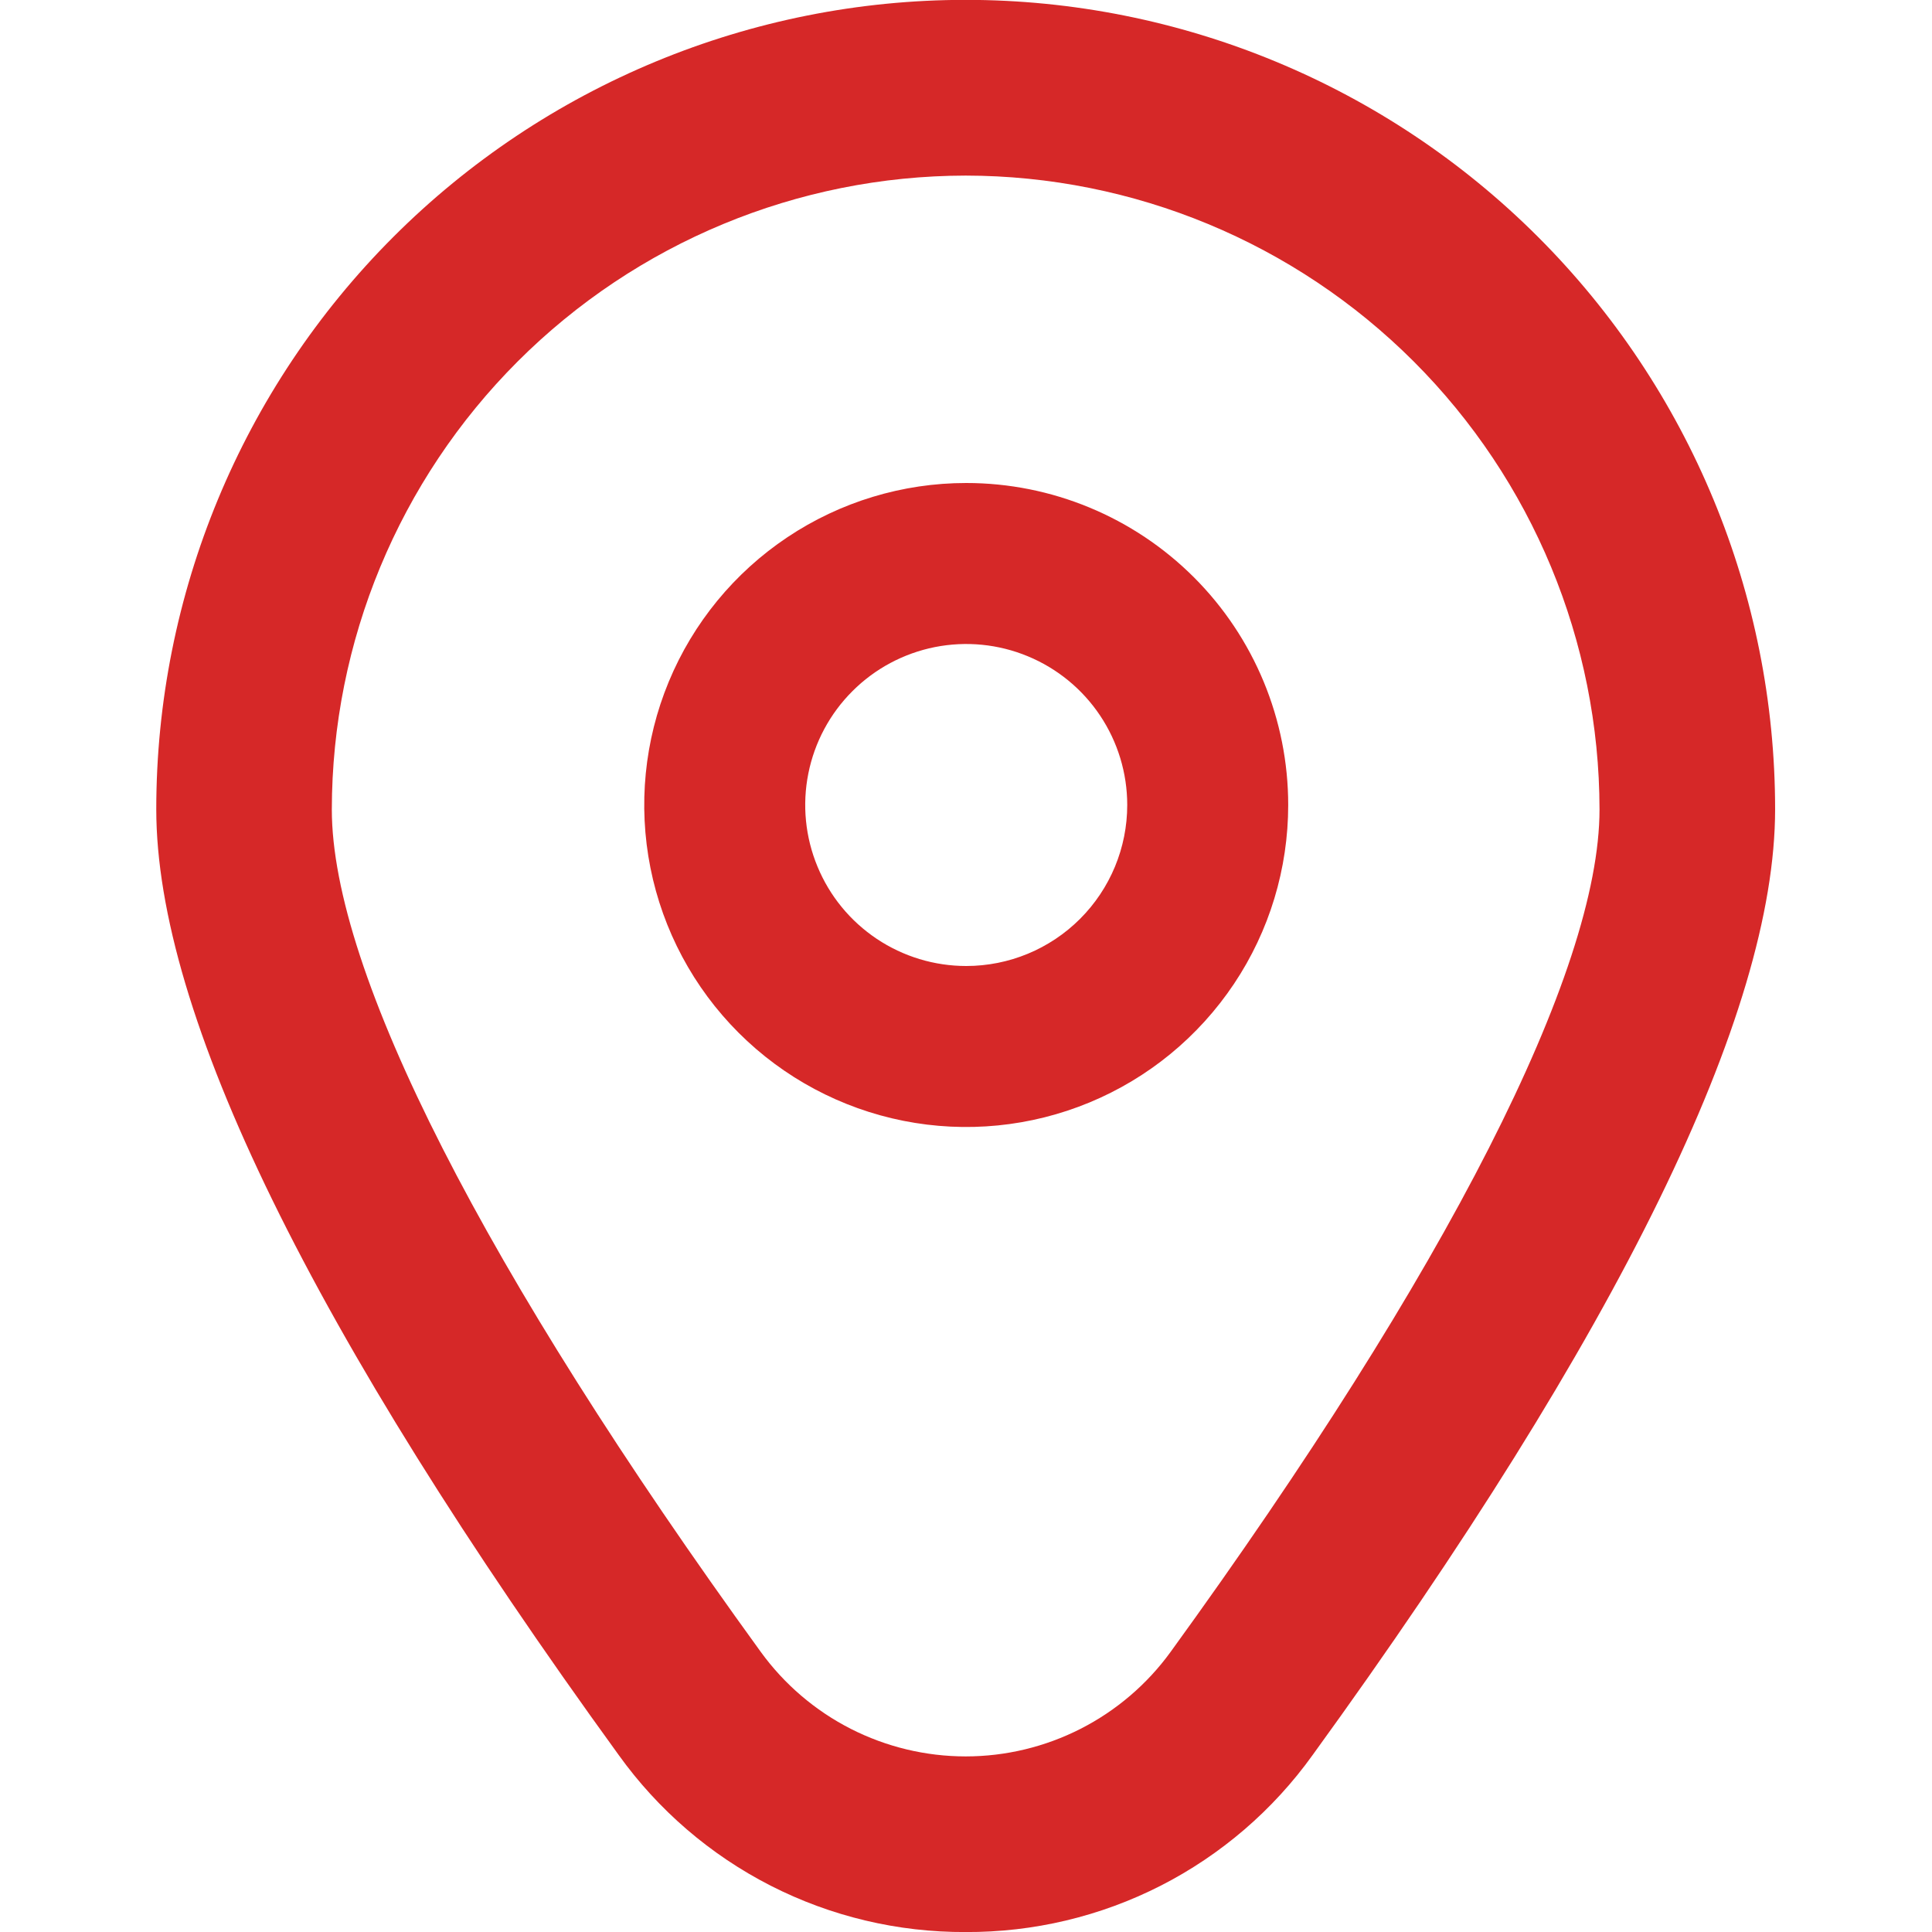 <svg width="44" height="44" viewBox="0 0 44 44" fill="none" xmlns="http://www.w3.org/2000/svg">
<g clip-path="url(#clip0_1366_1251)">
<path d="M22.005 11C20.555 11 19.137 11.43 17.931 12.236C16.725 13.042 15.785 14.187 15.23 15.527C14.675 16.867 14.53 18.341 14.813 19.764C15.096 21.186 15.794 22.493 16.82 23.519C17.845 24.544 19.152 25.243 20.575 25.526C21.997 25.809 23.472 25.663 24.812 25.108C26.152 24.553 27.297 23.613 28.103 22.407C28.909 21.202 29.338 19.784 29.338 18.333C29.338 16.388 28.566 14.523 27.191 13.148C25.815 11.773 23.95 11 22.005 11ZM22.005 22C21.28 22 20.571 21.785 19.968 21.382C19.365 20.979 18.895 20.407 18.618 19.736C18.34 19.067 18.267 18.329 18.409 17.618C18.55 16.907 18.9 16.253 19.413 15.741C19.925 15.228 20.579 14.879 21.29 14.737C22.001 14.596 22.738 14.668 23.408 14.946C24.078 15.223 24.651 15.693 25.054 16.296C25.457 16.899 25.672 17.608 25.672 18.333C25.672 19.306 25.286 20.238 24.598 20.926C23.91 21.614 22.978 22 22.005 22Z" fill="#D62828"/>
<path d="M21.993 44.001C20.449 44.008 18.926 43.646 17.551 42.945C16.176 42.243 14.989 41.222 14.089 39.967C7.102 30.329 3.559 23.084 3.559 18.431C3.559 13.542 5.501 8.853 8.958 5.396C12.415 1.939 17.104 -0.003 21.993 -0.003C26.882 -0.003 31.571 1.939 35.028 5.396C38.485 8.853 40.427 13.542 40.427 18.431C40.427 23.084 36.883 30.329 29.896 39.967C28.997 41.222 27.81 42.243 26.435 42.945C25.06 43.646 23.537 44.008 21.993 44.001ZM21.993 3.999C18.166 4.003 14.496 5.526 11.79 8.232C9.084 10.938 7.561 14.607 7.557 18.435C7.557 22.12 11.028 28.934 17.327 37.622C17.862 38.359 18.563 38.958 19.374 39.372C20.185 39.785 21.082 40.001 21.993 40.001C22.903 40.001 23.8 39.785 24.611 39.372C25.422 38.958 26.124 38.359 26.659 37.622C32.958 28.934 36.428 22.12 36.428 18.435C36.424 14.607 34.902 10.938 32.196 8.232C29.489 5.526 25.82 4.003 21.993 3.999Z" fill="#D62828"/>
</g>
<defs>
<clipPath id="clip0_1366_1251">
<rect width="44" height="44" fill="white"/>
</clipPath>
</defs>
</svg>
